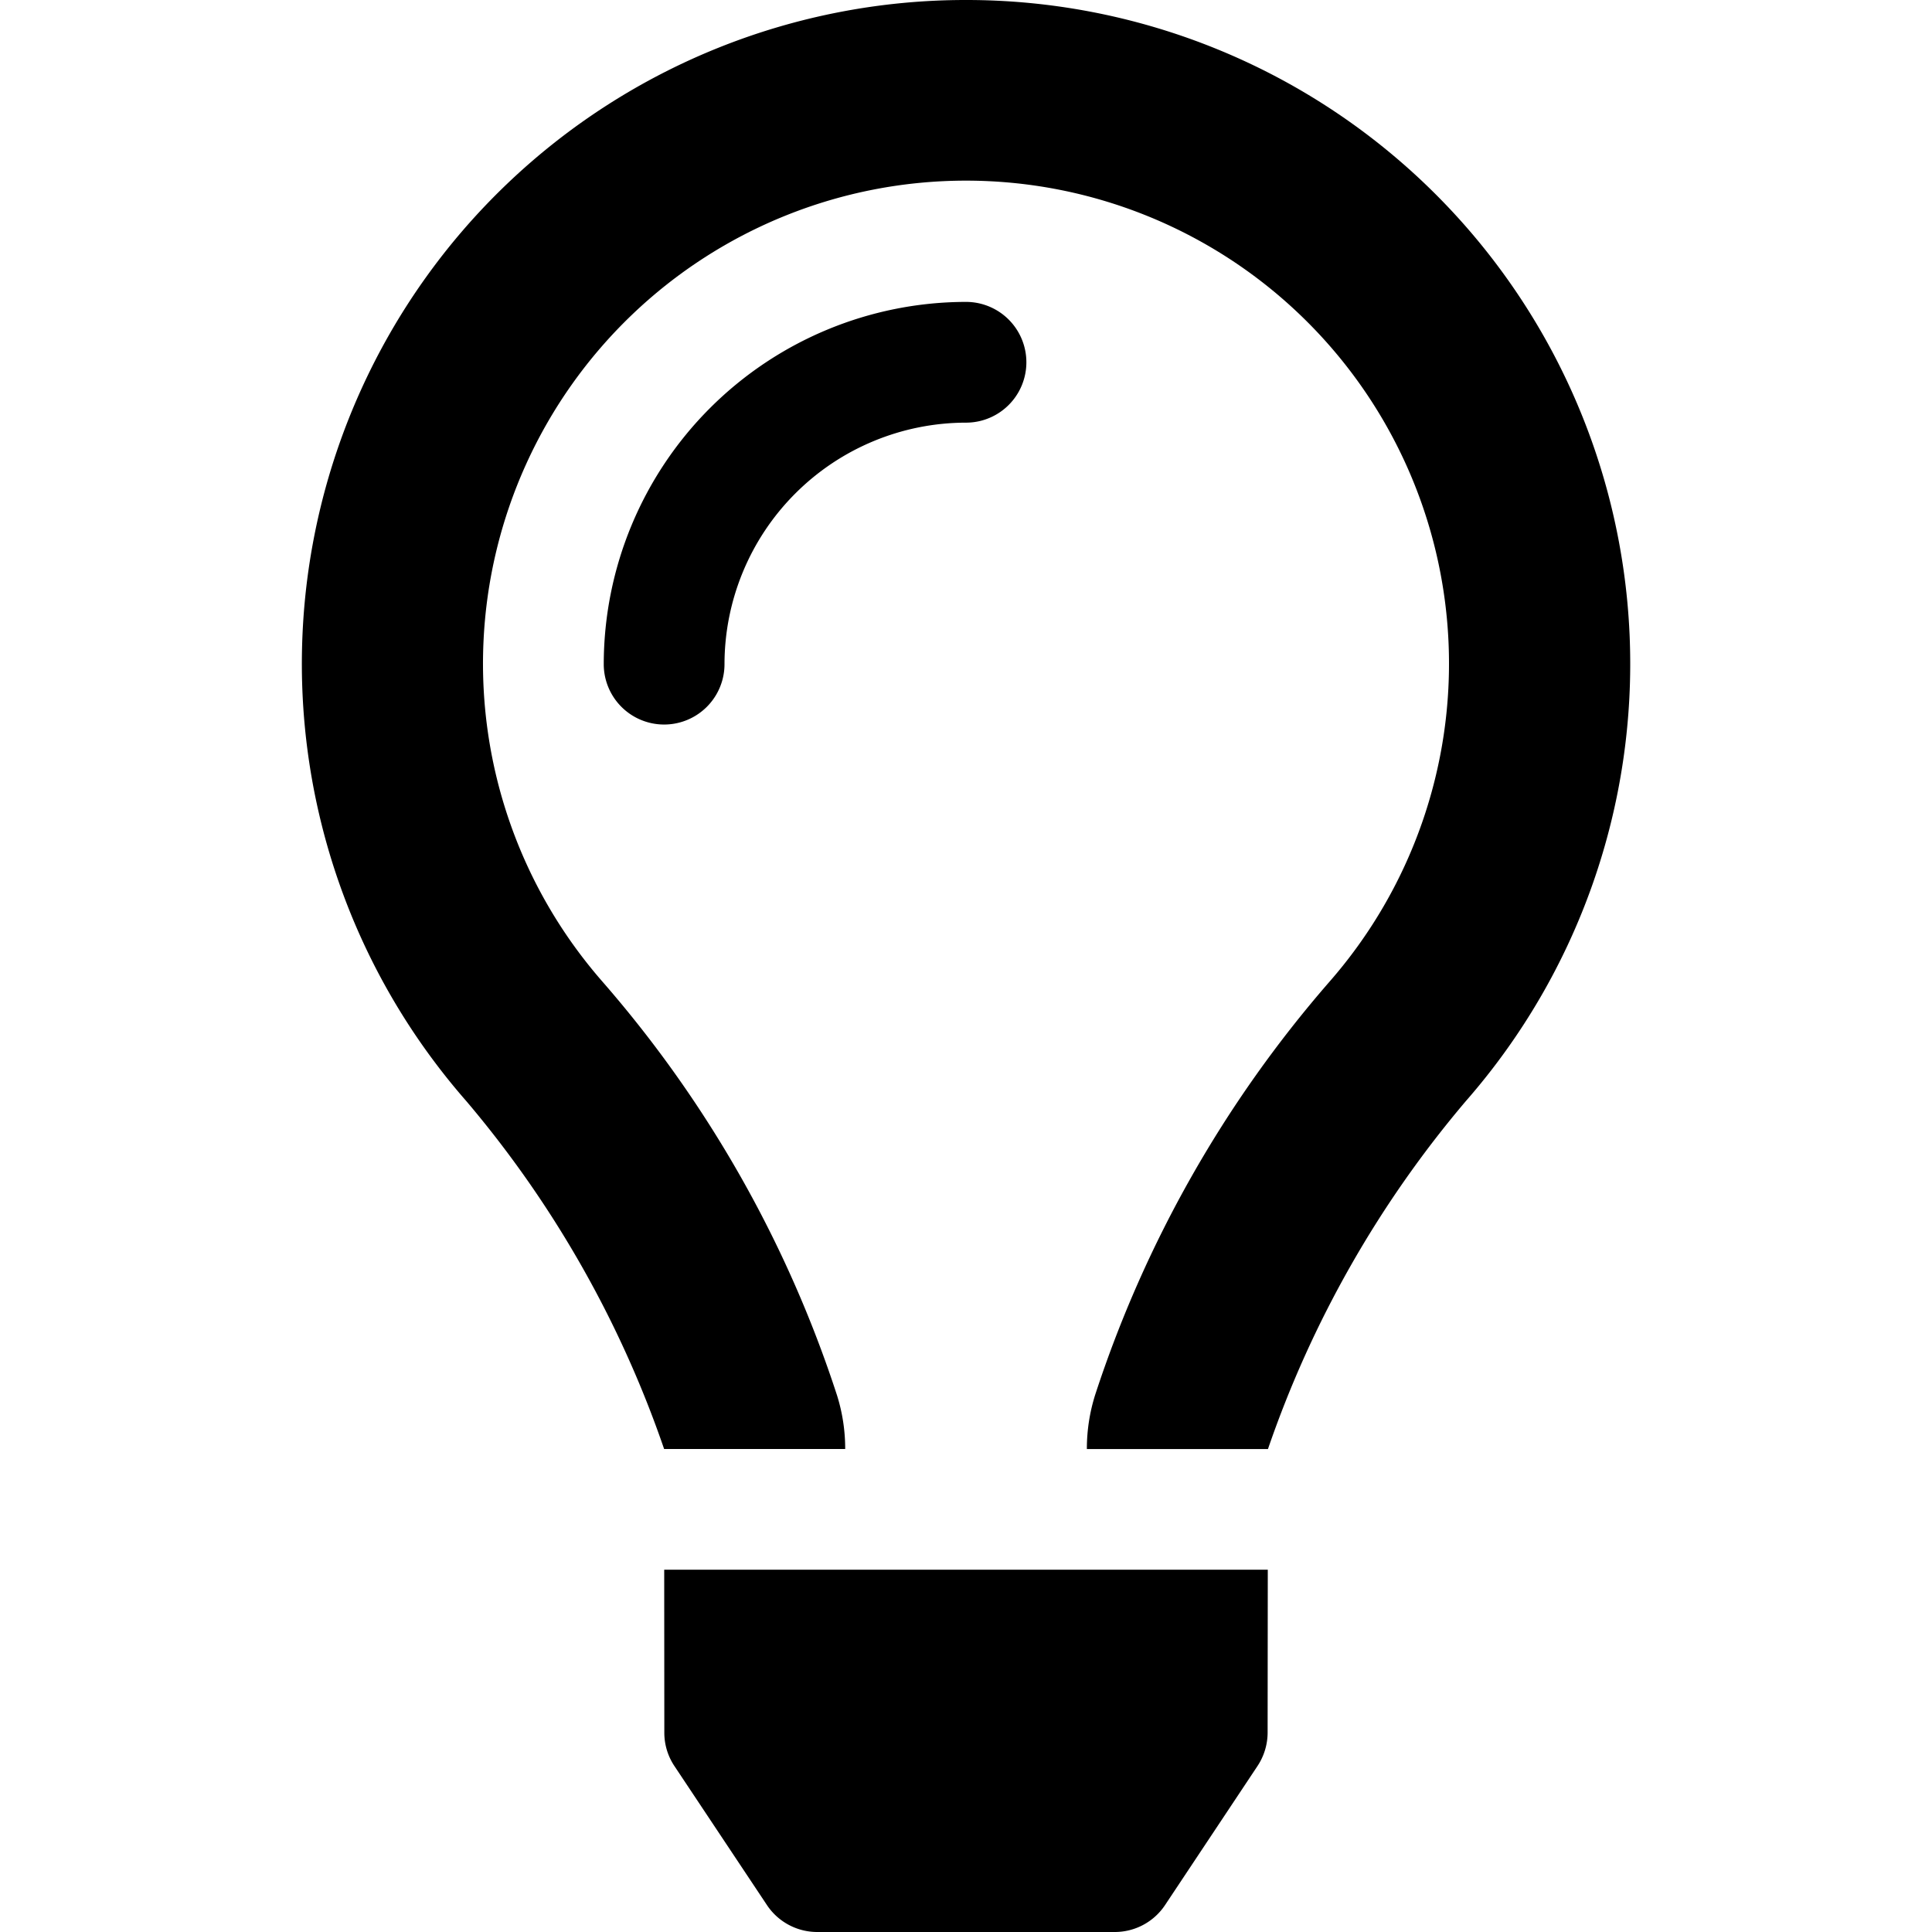 <?xml version="1.0" encoding="utf-8"?>
<svg xmlns="http://www.w3.org/2000/svg" data-name="Layer 1" height="34" id="Layer_1" viewBox="0 0 34 34" width="34">
  <path d="M17,5.313a6.382,6.382,0,0,0-6.375,6.375,1.062,1.062,0,0,0,2.125,0A4.255,4.255,0,0,1,17,7.438a1.062,1.062,0,0,0,0-2.125Zm-5.309,25.18a1.054,1.054,0,0,0,.178.587L13.497,33.526a1.063,1.063,0,0,0,.885.474h5.236a1.062,1.062,0,0,0,.885-.474L22.13,31.079a1.068,1.068,0,0,0,.178-.587l.003-2.868H11.689ZM17,0a11.681,11.681,0,0,0-8.795,19.376,19.005,19.005,0,0,1,3.481,6.12V25.5h3.188v-.008a3.137,3.137,0,0,0-.143-.934,20.939,20.939,0,0,0-4.129-7.283,8.5,8.5,0,1,1,12.796,0,20.989,20.989,0,0,0-4.124,7.269,3.154,3.154,0,0,0-.147.95v.007h3.188v-.003a18.99,18.99,0,0,1,3.481-6.12A11.682,11.682,0,0,0,17,0Z"/>
</svg>